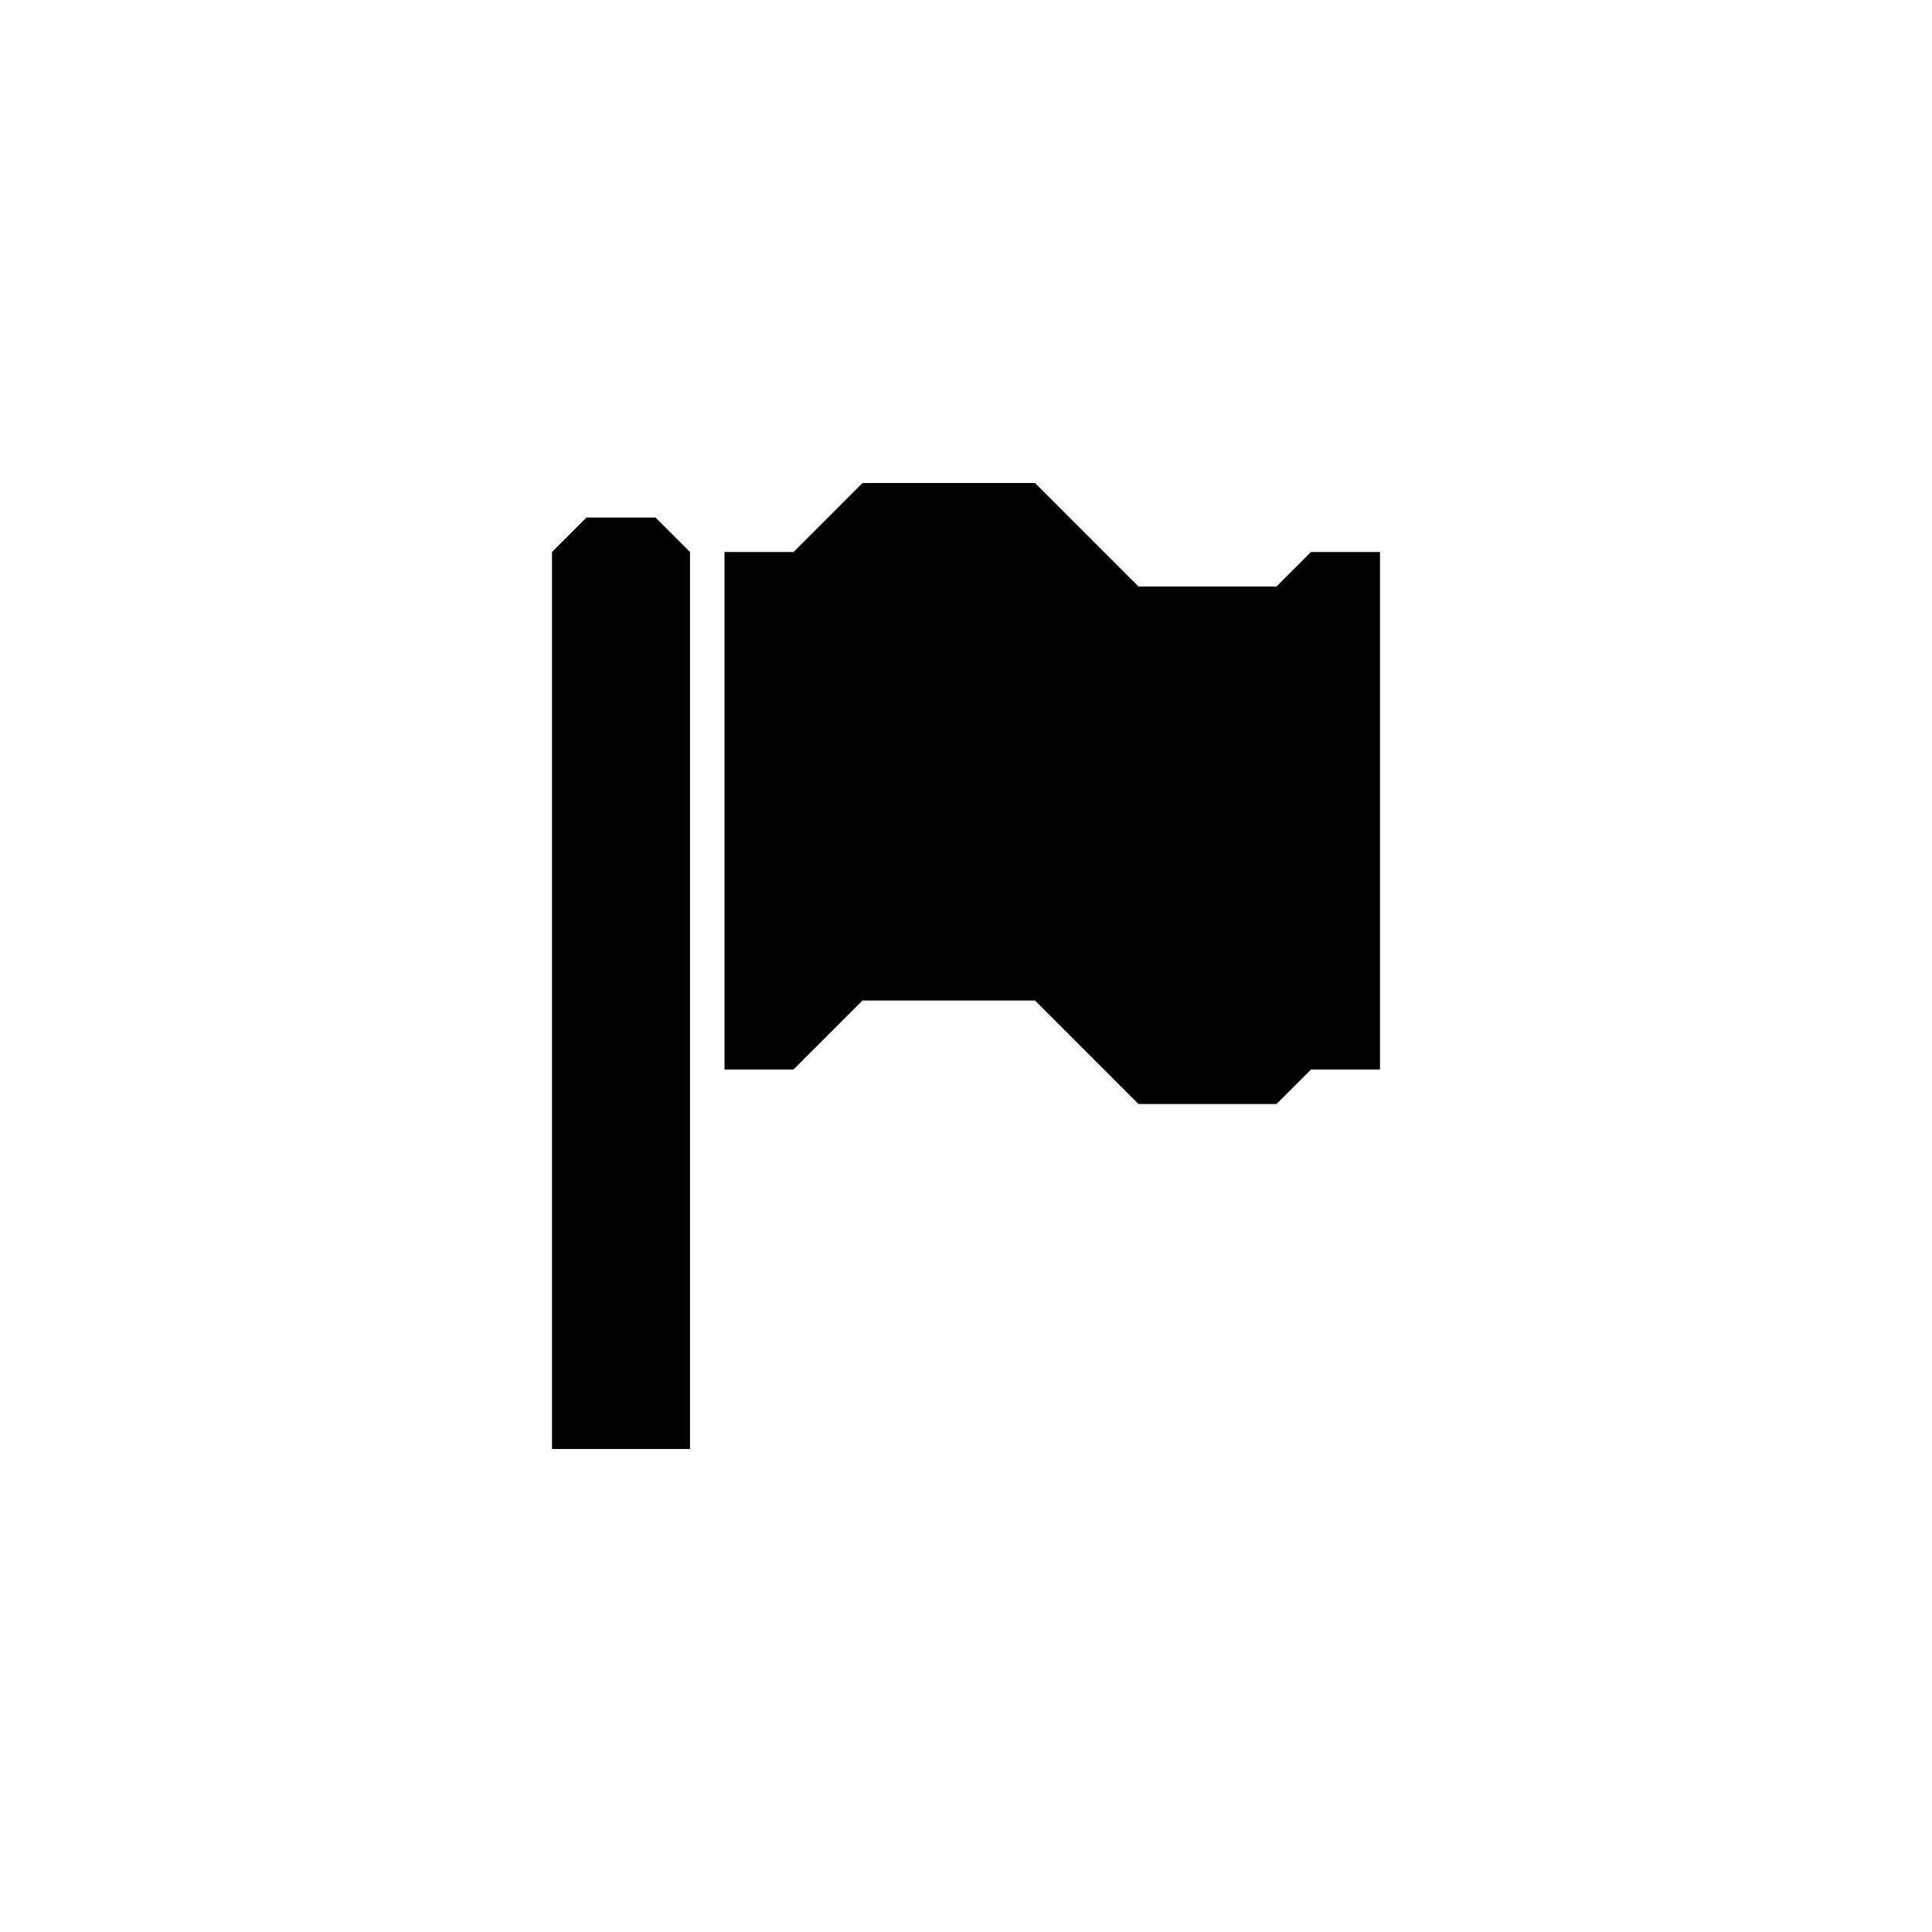 <svg xmlns="http://www.w3.org/2000/svg" viewBox="0 0 28 28" version="1.1">
  <path d="m12.5,7 -1,1h-1v7.5h1l1,-1H15l1.5,1.5h2L19,15.5h1V8h-1l-0.5,0.5h-2L15,7Z M8,8v13h2V8L9.5,7.5h-1z" style="fill:currentColor;filter:url(#hkNoiseFilterSVG)"></path>
</svg>